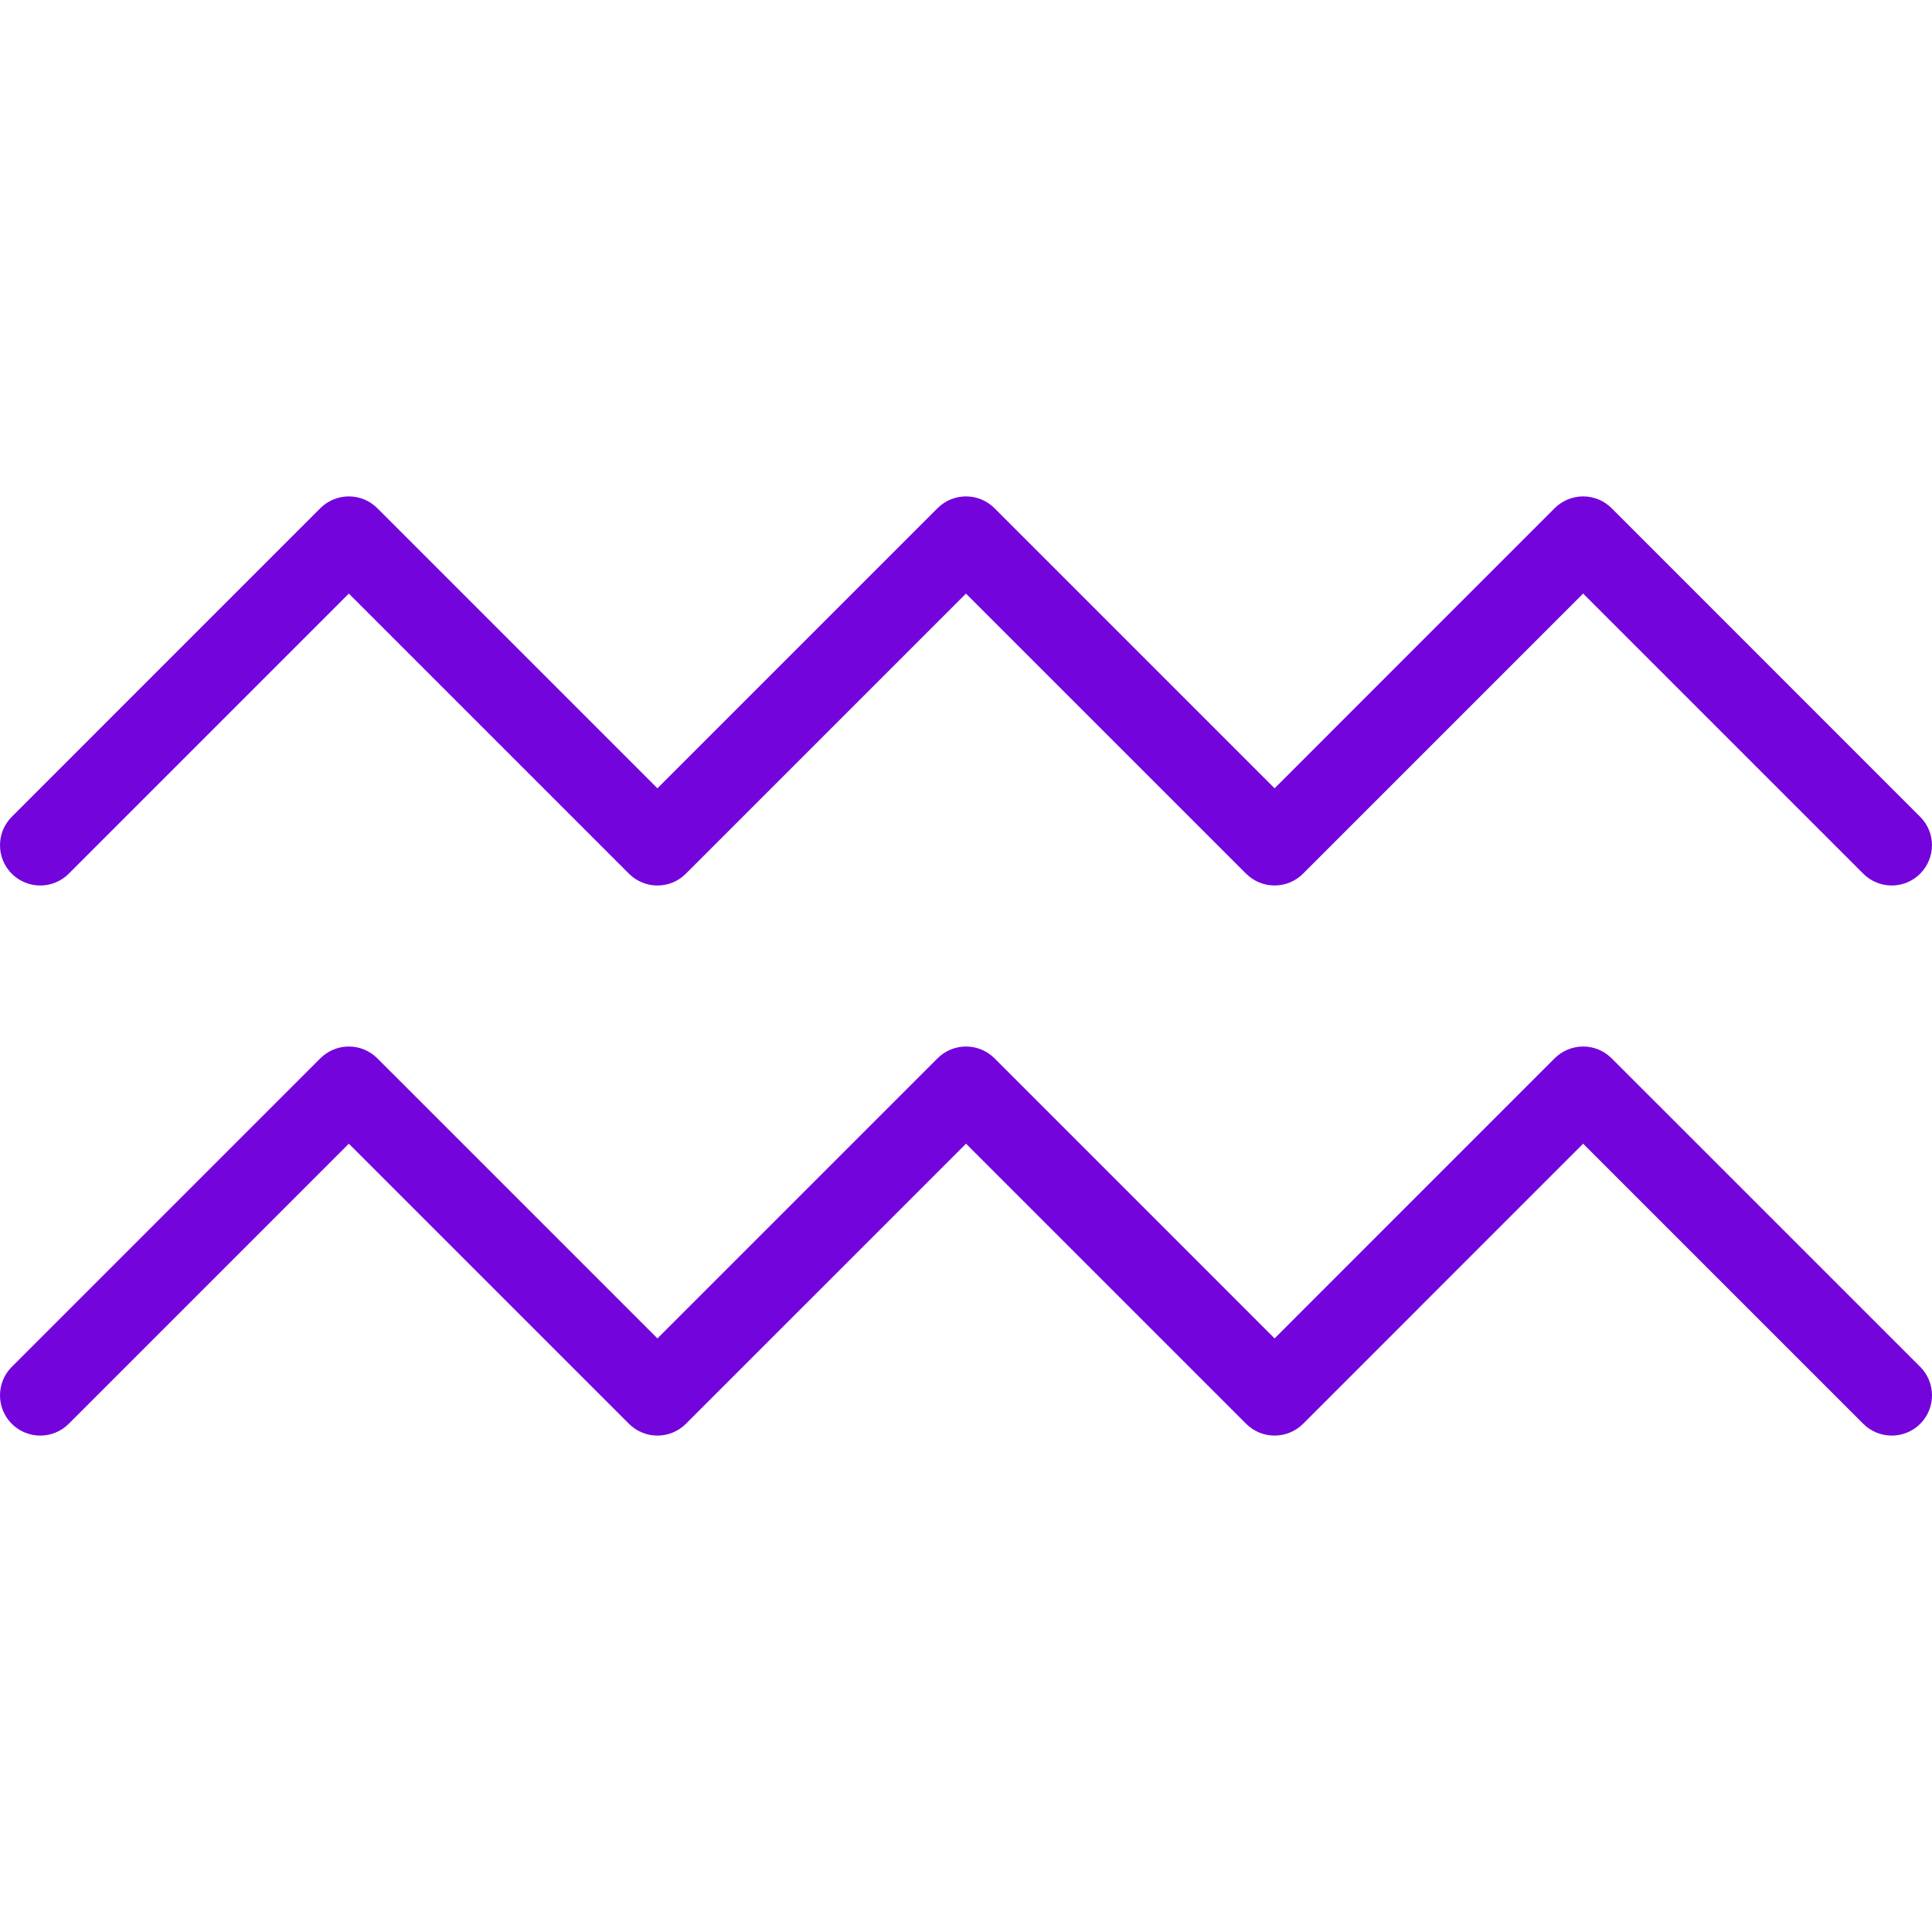 <?xml version="1.0" encoding="iso-8859-1"?>
<!-- Generator: Adobe Illustrator 19.0.0, SVG Export Plug-In . SVG Version: 6.00 Build 0)  -->
<svg fill="#7404dc" version="1.1" id="Layer_1" xmlns="http://www.w3.org/2000/svg" xmlns:xlink="http://www.w3.org/1999/xlink" x="0px" y="0px"
	 viewBox="0 0 512.004 512.004" style="enable-background:new 0 0 512.004 512.004;" xml:space="preserve">
<g>
	<g>
		<g>
			<path d="M508.887,362.238l-81.784-81.77c-1.941-1.932-4.598-3.127-7.549-3.127c-2.932,0-5.608,1.195-7.549,3.117l-74.226,74.24
				l-74.226-74.23c-1.932-1.932-4.607-3.127-7.549-3.127c-2.951,0-5.618,1.195-7.539,3.127l-74.235,74.23l-74.235-74.23
				c-1.941-1.932-4.598-3.127-7.549-3.127s-5.608,1.195-7.549,3.127l-81.779,81.77c-4.157,4.176-4.157,10.922,0,15.088
				c4.171,4.167,10.921,4.167,15.093,0l74.235-74.234l74.235,74.234c4.167,4.167,10.921,4.167,15.088,0l74.235-74.234l74.234,74.234
				c4.157,4.167,10.922,4.157,15.099-0.01l74.216-74.225l74.234,74.234c4.177,4.167,10.922,4.167,15.099,0
				C513.043,373.16,513.043,366.404,508.887,362.238z"/>
			<path d="M18.211,231.543l74.235-74.235l74.235,74.235c4.167,4.167,10.921,4.167,15.078,0l74.235-74.235l74.244,74.235
				c4.157,4.167,10.922,4.157,15.079-0.005l74.235-74.235l74.234,74.235c4.177,4.171,10.922,4.171,15.078,0
				c4.177-4.167,4.177-10.917,0-15.079L427.1,134.675c-1.941-1.926-4.598-3.122-7.549-3.122c-2.932,0-5.608,1.196-7.549,3.122
				l-74.226,74.235l-74.235-74.235c-1.922-1.926-4.598-3.122-7.539-3.122c-2.951,0-5.618,1.196-7.539,3.122l-74.235,74.235
				l-74.235-74.235c-1.941-1.926-4.598-3.122-7.549-3.122s-5.608,1.196-7.549,3.122L3.118,216.459
				c-4.157,4.162-4.157,10.922,0,15.083C7.29,235.709,14.04,235.709,18.211,231.543z"/>
		</g>
	</g>
</g>
<g>
</g>
<g>
</g>
<g>
</g>
<g>
</g>
<g>
</g>
<g>
</g>
<g>
</g>
<g>
</g>
<g>
</g>
<g>
</g>
<g>
</g>
<g>
</g>
<g>
</g>
<g>
</g>
<g>
</g>
</svg>
